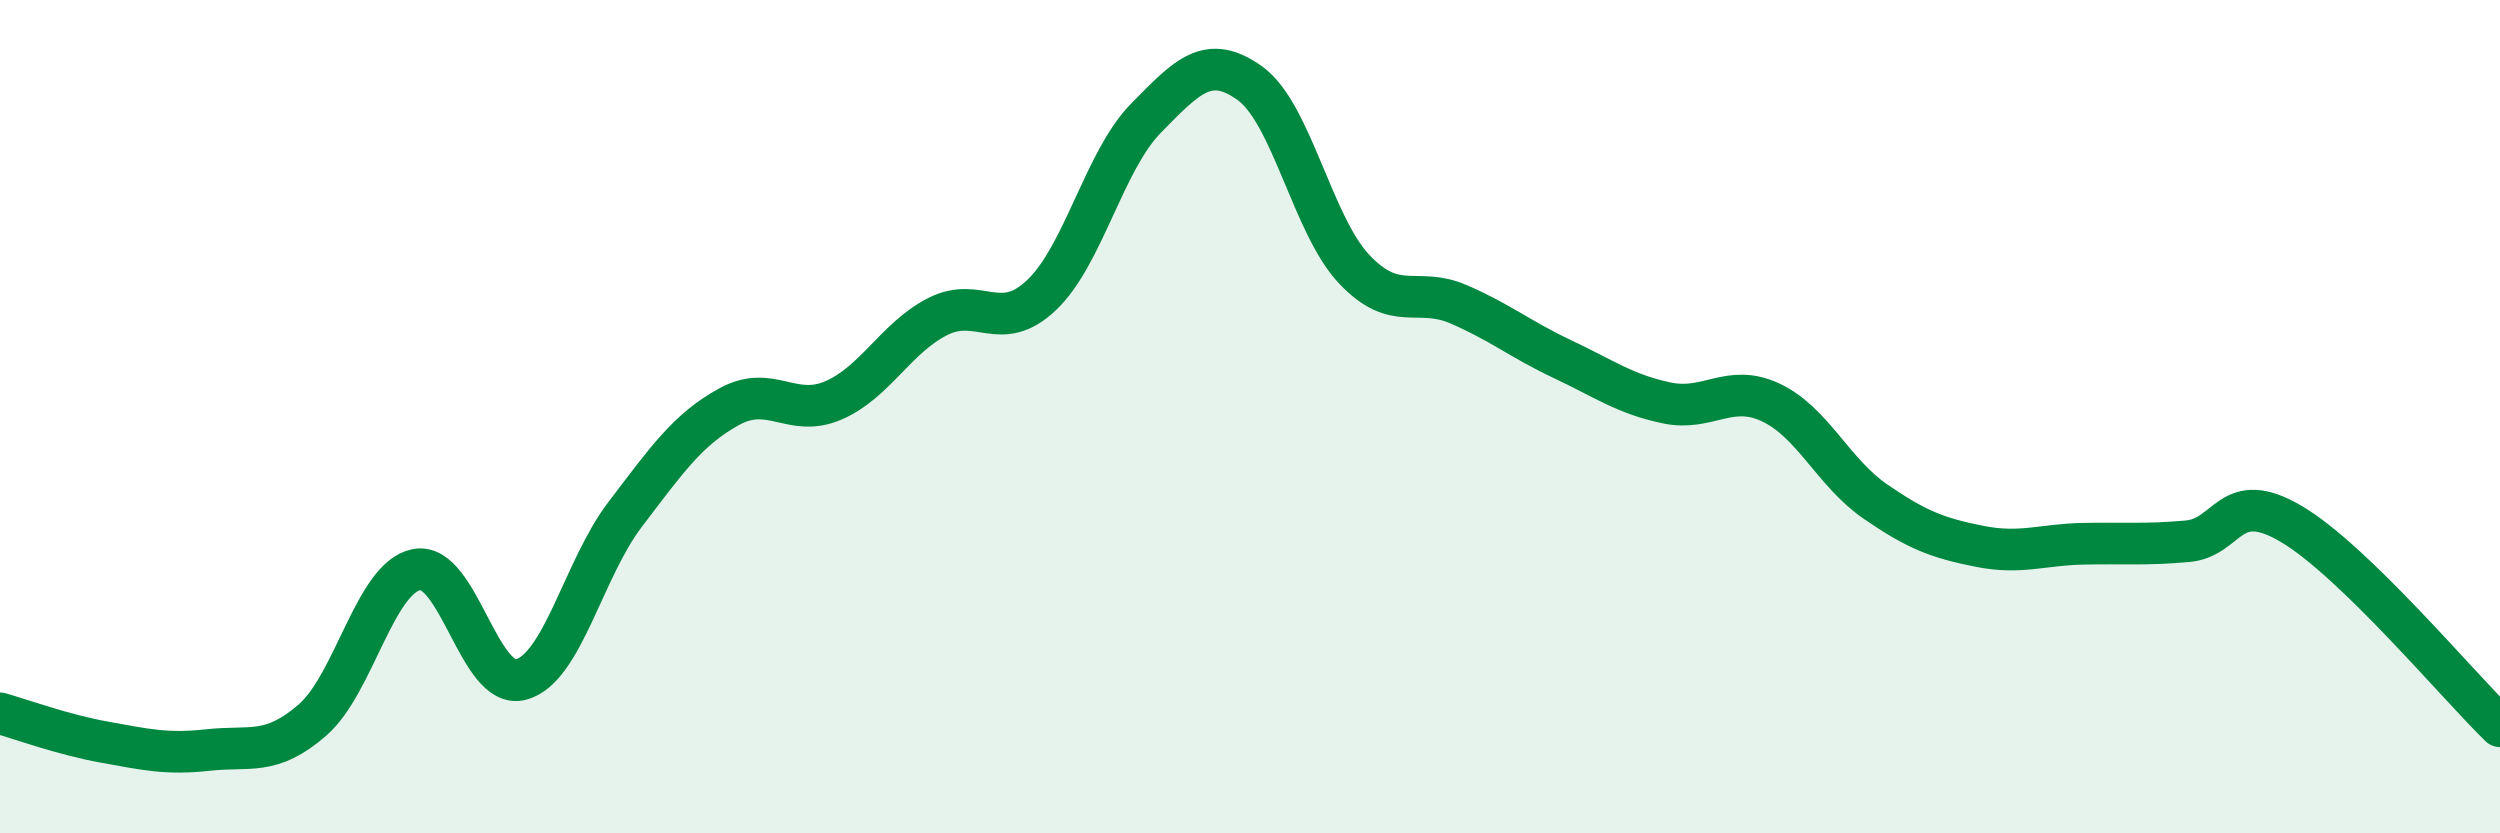 
    <svg width="60" height="20" viewBox="0 0 60 20" xmlns="http://www.w3.org/2000/svg">
      <path
        d="M 0,17.12 C 0.5,17.26 1.5,17.63 2.5,17.81 C 3.5,17.99 4,18.11 5,18 C 6,17.89 6.5,18.15 7.5,17.28 C 8.5,16.41 9,13.86 10,13.67 C 11,13.48 11.5,16.57 12.5,16.31 C 13.5,16.05 14,13.66 15,12.35 C 16,11.04 16.5,10.31 17.5,9.76 C 18.5,9.21 19,10.04 20,9.61 C 21,9.18 21.5,8.11 22.5,7.6 C 23.5,7.09 24,8.03 25,7.08 C 26,6.13 26.5,3.86 27.5,2.84 C 28.5,1.82 29,1.28 30,2 C 31,2.72 31.5,5.4 32.5,6.46 C 33.5,7.52 34,6.87 35,7.3 C 36,7.73 36.5,8.15 37.5,8.62 C 38.5,9.09 39,9.46 40,9.67 C 41,9.88 41.5,9.19 42.5,9.66 C 43.5,10.13 44,11.34 45,12.03 C 46,12.72 46.5,12.91 47.5,13.11 C 48.5,13.31 49,13.07 50,13.05 C 51,13.03 51.5,13.08 52.5,12.99 C 53.5,12.9 53.5,11.69 55,12.58 C 56.5,13.47 59,16.46 60,17.43L60 20L0 20Z"
        fill="#008740"
        opacity="0.1"
        stroke-linecap="round"
        stroke-linejoin="round"
      />
      <path
        d="M 0,17.12 C 0.5,17.26 1.5,17.63 2.5,17.81 C 3.5,17.99 4,18.11 5,18 C 6,17.89 6.5,18.15 7.5,17.28 C 8.5,16.41 9,13.86 10,13.67 C 11,13.48 11.5,16.57 12.5,16.31 C 13.5,16.05 14,13.66 15,12.35 C 16,11.04 16.5,10.31 17.5,9.76 C 18.5,9.21 19,10.04 20,9.61 C 21,9.18 21.5,8.11 22.5,7.6 C 23.5,7.09 24,8.03 25,7.08 C 26,6.13 26.5,3.86 27.5,2.84 C 28.5,1.82 29,1.28 30,2 C 31,2.72 31.5,5.4 32.5,6.46 C 33.5,7.52 34,6.87 35,7.3 C 36,7.73 36.5,8.15 37.5,8.62 C 38.5,9.09 39,9.46 40,9.67 C 41,9.88 41.5,9.19 42.5,9.66 C 43.5,10.13 44,11.34 45,12.03 C 46,12.72 46.5,12.91 47.5,13.11 C 48.5,13.31 49,13.07 50,13.05 C 51,13.03 51.5,13.08 52.5,12.99 C 53.5,12.9 53.5,11.69 55,12.58 C 56.5,13.47 59,16.46 60,17.43"
        stroke="#008740"
        stroke-width="1"
        fill="none"
        stroke-linecap="round"
        stroke-linejoin="round"
      />
    </svg>
  